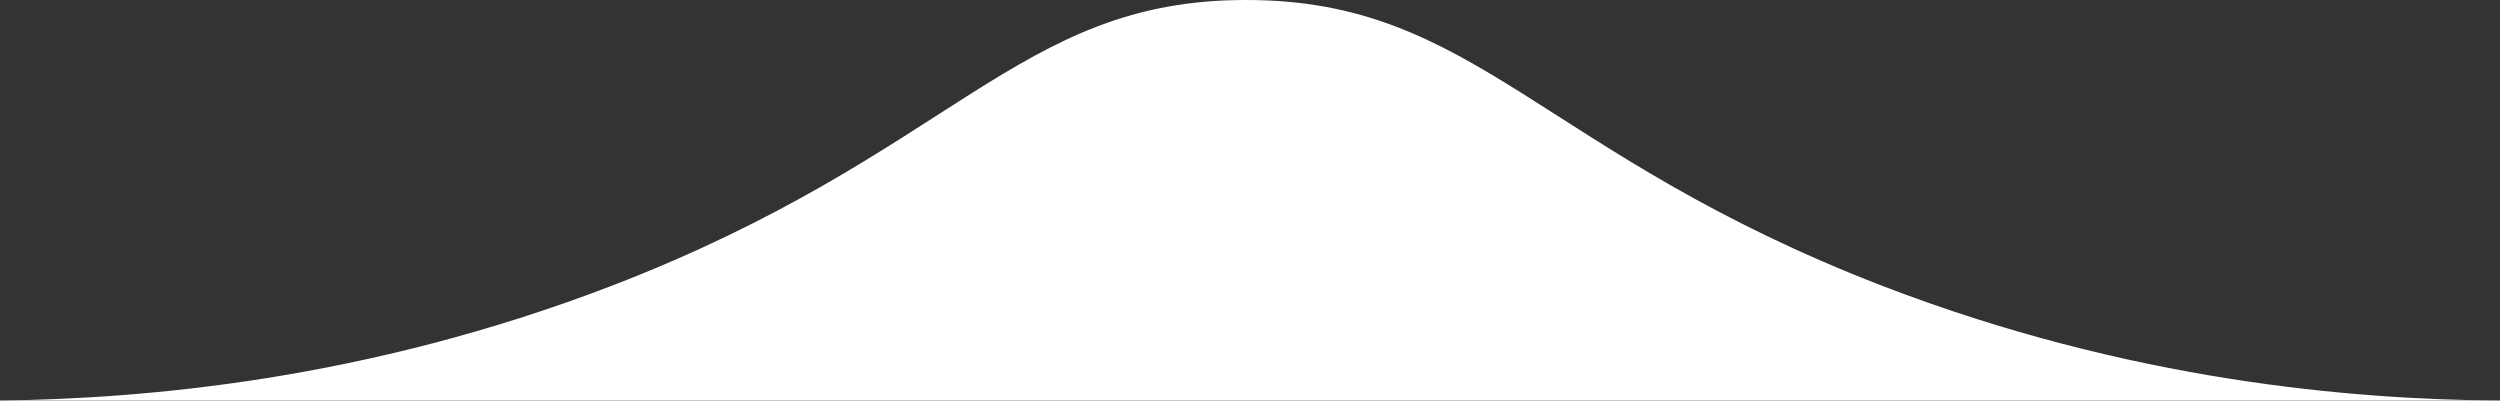 <svg xmlns="http://www.w3.org/2000/svg" id="Layer_2" viewBox="0 0 284 45.5"><rect x="0" y="0" width="284" height="45.5" fill="#333333" stroke="none"/><defs><style>.cls-1{fill:#fff;}</style></defs><g id="Layer_1-2"><path class="cls-1" d="M18.4,45c17.8-1.8,34.9-5.8,51.2-12,17-6.6,28.2-13.7,37.1-19.4C118.5,6,127,.5,141.5.5h.1c14.5,0,23.1,5.5,35,13,9,5.7,20.1,12.9,37.2,19.4,16.3,6.3,33.5,10.3,51.3,12H18.4Z"></path><path class="cls-1" d="M141.6,1c14.4,0,22.9,5.4,34.7,13,9,5.7,20.2,12.9,37.3,19.5,13.8,5.3,28.2,9,43,11.1H26.8c14.8-2.1,29.2-5.8,43-11.1,17.1-6.6,28.2-13.7,37.2-19.5,11.7-7.5,20.1-12.9,34.5-13h.1s0,0,0,0M141.6,0s0,0-.1,0c-26,0-33.1,17.5-72.1,32.5C41.5,43.2,16.4,45.3,0,45.5h284c-16.7-.1-42-2.2-70.1-13C175,17.5,167.7,0,141.6,0h0Z"></path></g></svg>